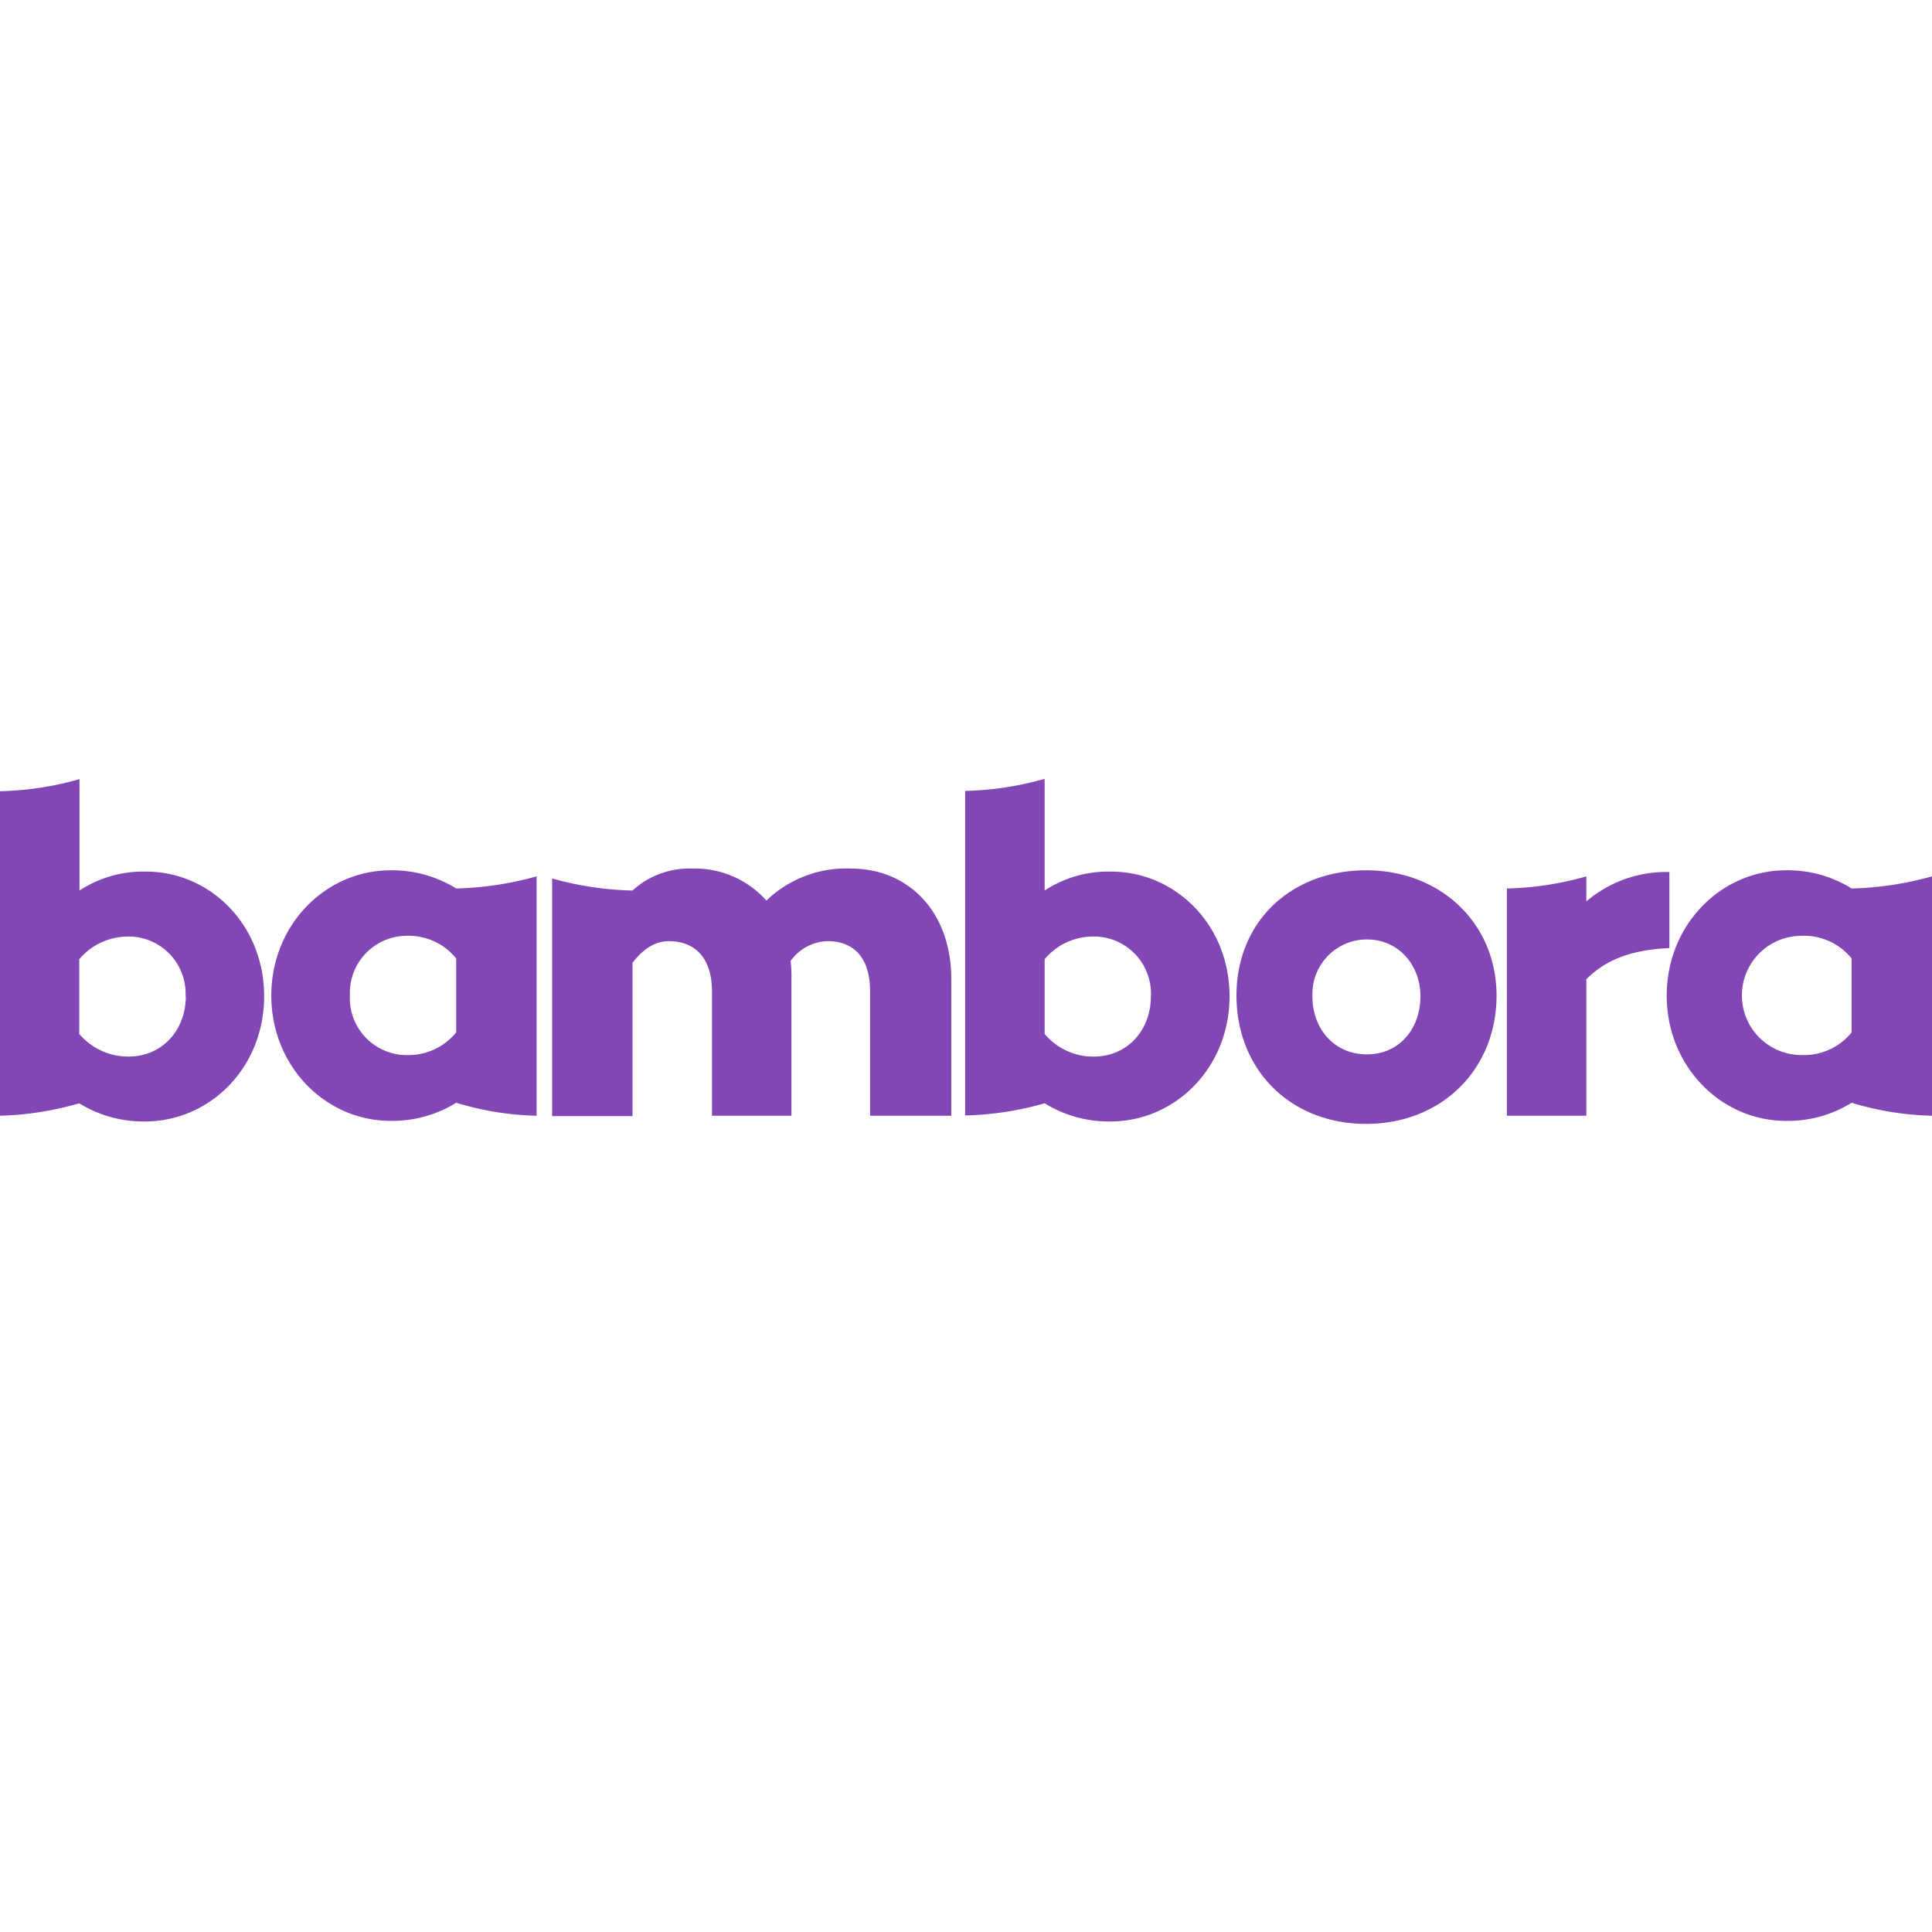 <?xml version="1.0" encoding="UTF-8"?> <svg xmlns="http://www.w3.org/2000/svg" id="Layer_1" data-name="Layer 1" viewBox="0 0 256 256"><defs><style>.cls-1{fill:#8247b5;}</style></defs><g id="Layer_2" data-name="Layer 2"><g id="Lager_1" data-name="Lager 1"><path class="cls-1" d="M35,132c0,9.5-7.21,16.6-15.8,16.6a16.12,16.12,0,0,1-8.7-2.41h0A41.19,41.19,0,0,1,0,147.84v-43a41.62,41.62,0,0,0,10.53-1.6V118a15.36,15.36,0,0,1,8.7-2.51C27.82,115.44,35,122.53,35,132Zm-10.41,0a7.57,7.57,0,0,0-7.21-7.9h-.24a8.47,8.47,0,0,0-6.64,3V137a8.51,8.51,0,0,0,6.64,3C21.52,139.94,24.62,136.5,24.62,132Z"></path><path class="cls-1" d="M162.92,132c0,9.5-7.21,16.6-15.8,16.6a16.09,16.09,0,0,1-8.7-2.41h0a41.32,41.32,0,0,1-10.53,1.61v-43a41.76,41.76,0,0,0,10.53-1.6V118a15.34,15.34,0,0,1,8.7-2.51C155.71,115.44,162.92,122.53,162.92,132Zm-10.42,0a7.56,7.56,0,0,0-7.2-7.9h-.24a8.35,8.35,0,0,0-6.64,3V137a8.38,8.38,0,0,0,6.64,3C149.41,139.94,152.5,136.5,152.5,132Z"></path><path class="cls-1" d="M198.3,131.92c0,9.73-7.22,17-17.29,17s-17.17-7.22-17.17-17,7.21-16.6,17.17-16.6S198.3,122.42,198.3,131.92Zm-10.08.12c0-4.12-2.86-7.56-7.1-7.56a7.22,7.22,0,0,0-7.22,7.21c0,.11,0,.23,0,.35,0,4.23,2.86,7.67,7.21,7.67s7.1-3.44,7.1-7.67Z"></path><path class="cls-1" d="M210.2,116.12v3.32a16.26,16.26,0,0,1,11-3.89v10.08c-5.15.22-8.47,1.6-11,4.12v18.09H199.67V117.73A41.19,41.19,0,0,0,210.2,116.12Z"></path><path class="cls-1" d="M83.81,118a42.62,42.62,0,0,1-10.65-1.6v31.49H83.81V127.57c1.6-2.06,3.2-2.86,4.81-2.86,3.43,0,5.72,2.18,5.72,6.64v16.49h10.53V129.75a17.6,17.6,0,0,0-.11-2.41,6.17,6.17,0,0,1,4.92-2.63c3.44,0,5.61,2.18,5.61,6.64v16.49h10.76V129.75c0-9-5.72-14.66-13.28-14.66a15.24,15.24,0,0,0-11.22,4.24,12.68,12.68,0,0,0-9.84-4.24A11.13,11.13,0,0,0,83.81,118Z"></path><path class="cls-1" d="M71.1,147.84a39.25,39.25,0,0,1-10.65-1.72h0a16.08,16.08,0,0,1-8.7,2.4c-8.59,0-15.8-7.21-15.8-16.6s7.21-16.6,15.8-16.6a16.09,16.09,0,0,1,8.7,2.41h0a43.16,43.16,0,0,0,10.65-1.61Zm-10.65-11V127a8.13,8.13,0,0,0-6.64-3,7.56,7.56,0,0,0-7.45,7.67,1.85,1.85,0,0,0,0,.23,7.56,7.56,0,0,0,7.2,7.9h.24a8.13,8.13,0,0,0,6.64-3Z"></path><path class="cls-1" d="M256,147.84a39.32,39.32,0,0,1-10.65-1.72h0a15.91,15.91,0,0,1-8.7,2.4c-8.59,0-15.8-7.21-15.8-16.6s7.21-16.6,15.8-16.6a15.92,15.92,0,0,1,8.7,2.41h0A43.16,43.16,0,0,0,256,116.12Zm-10.65-11V127a8.13,8.13,0,0,0-6.64-3,7.9,7.9,0,1,0,0,15.8,8.13,8.13,0,0,0,6.64-3Z"></path></g></g></svg> 